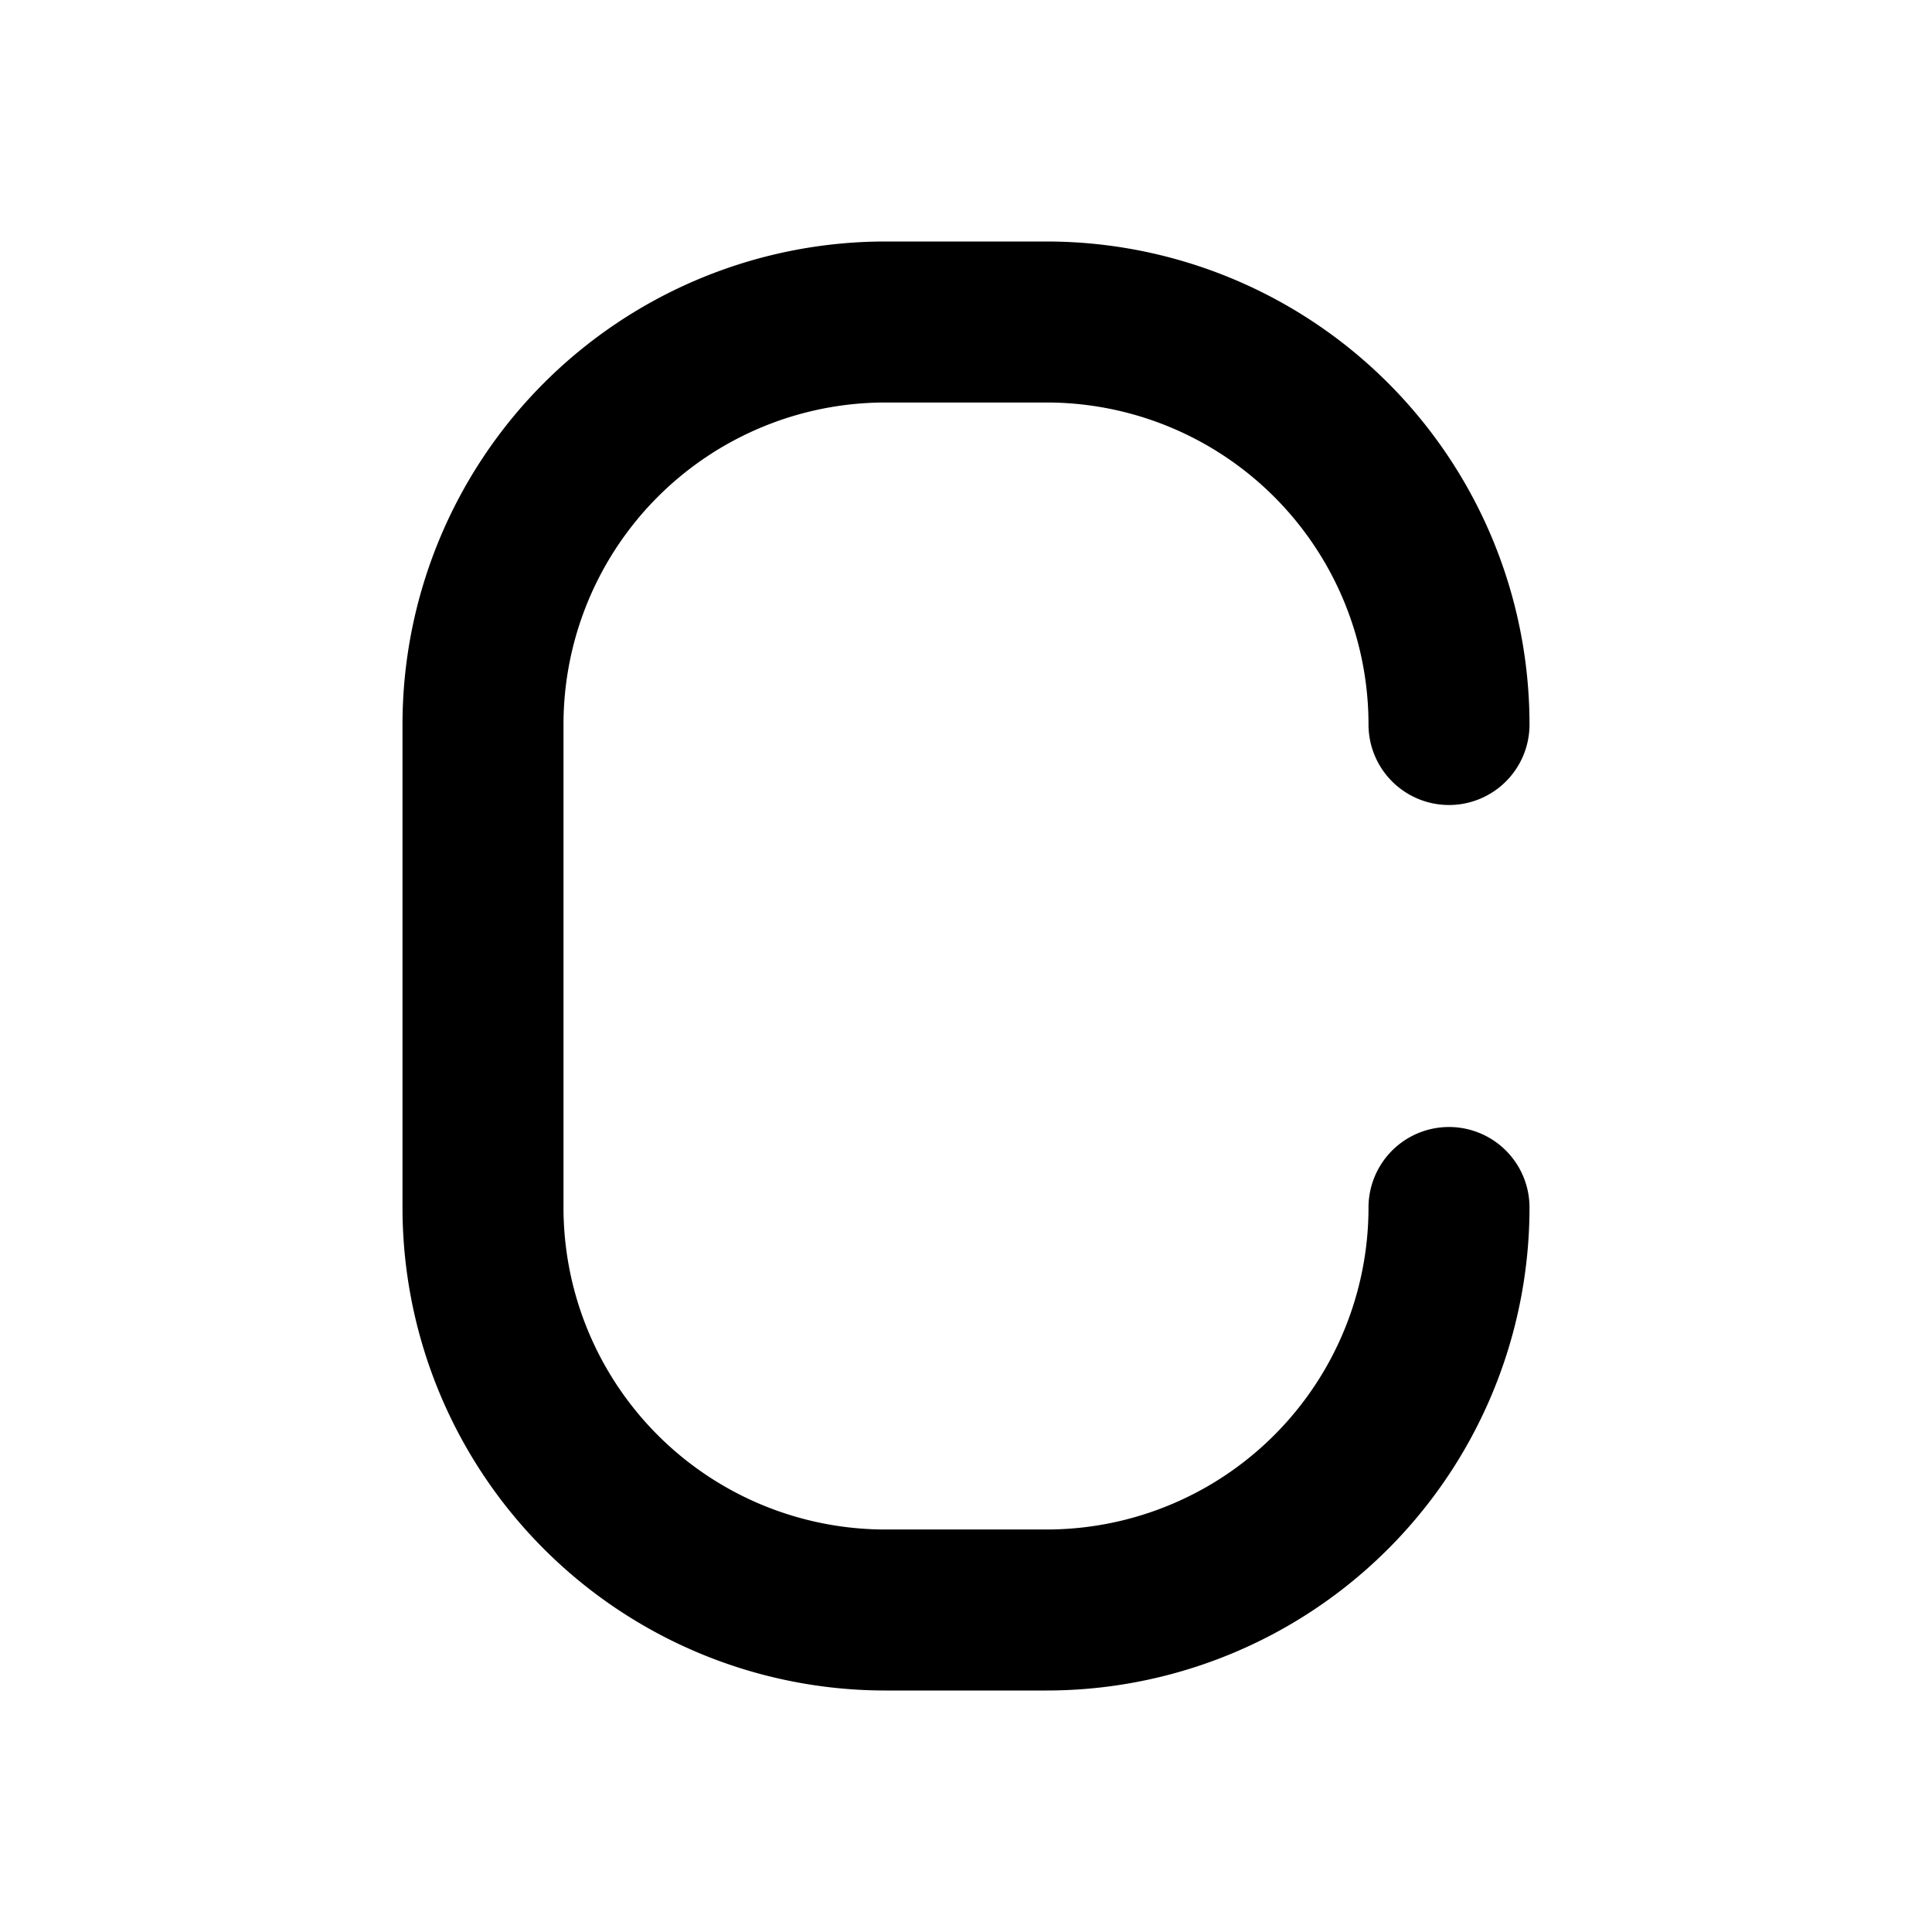 <svg xmlns="http://www.w3.org/2000/svg" class="icon icon-tabler icon-tabler-letter-c" width="24" height="24" viewBox="0 0 24 24" stroke-width="2" stroke="currentColor" fill="none" stroke-linecap="round" stroke-linejoin="round"><path stroke="none" d="M0 0h24v24H0z" fill="none"/><path d="M18 9a5 5 0 0 0 -5 -5h-2a5 5 0 0 0 -5 5v6a5 5 0 0 0 5 5h2a5 5 0 0 0 5 -5" />
    <style>
        svg { stroke: #000; }
        @media (prefers-color-scheme: dark) {
            svg { stroke: #FFF; }
        }
    </style>
</svg>
